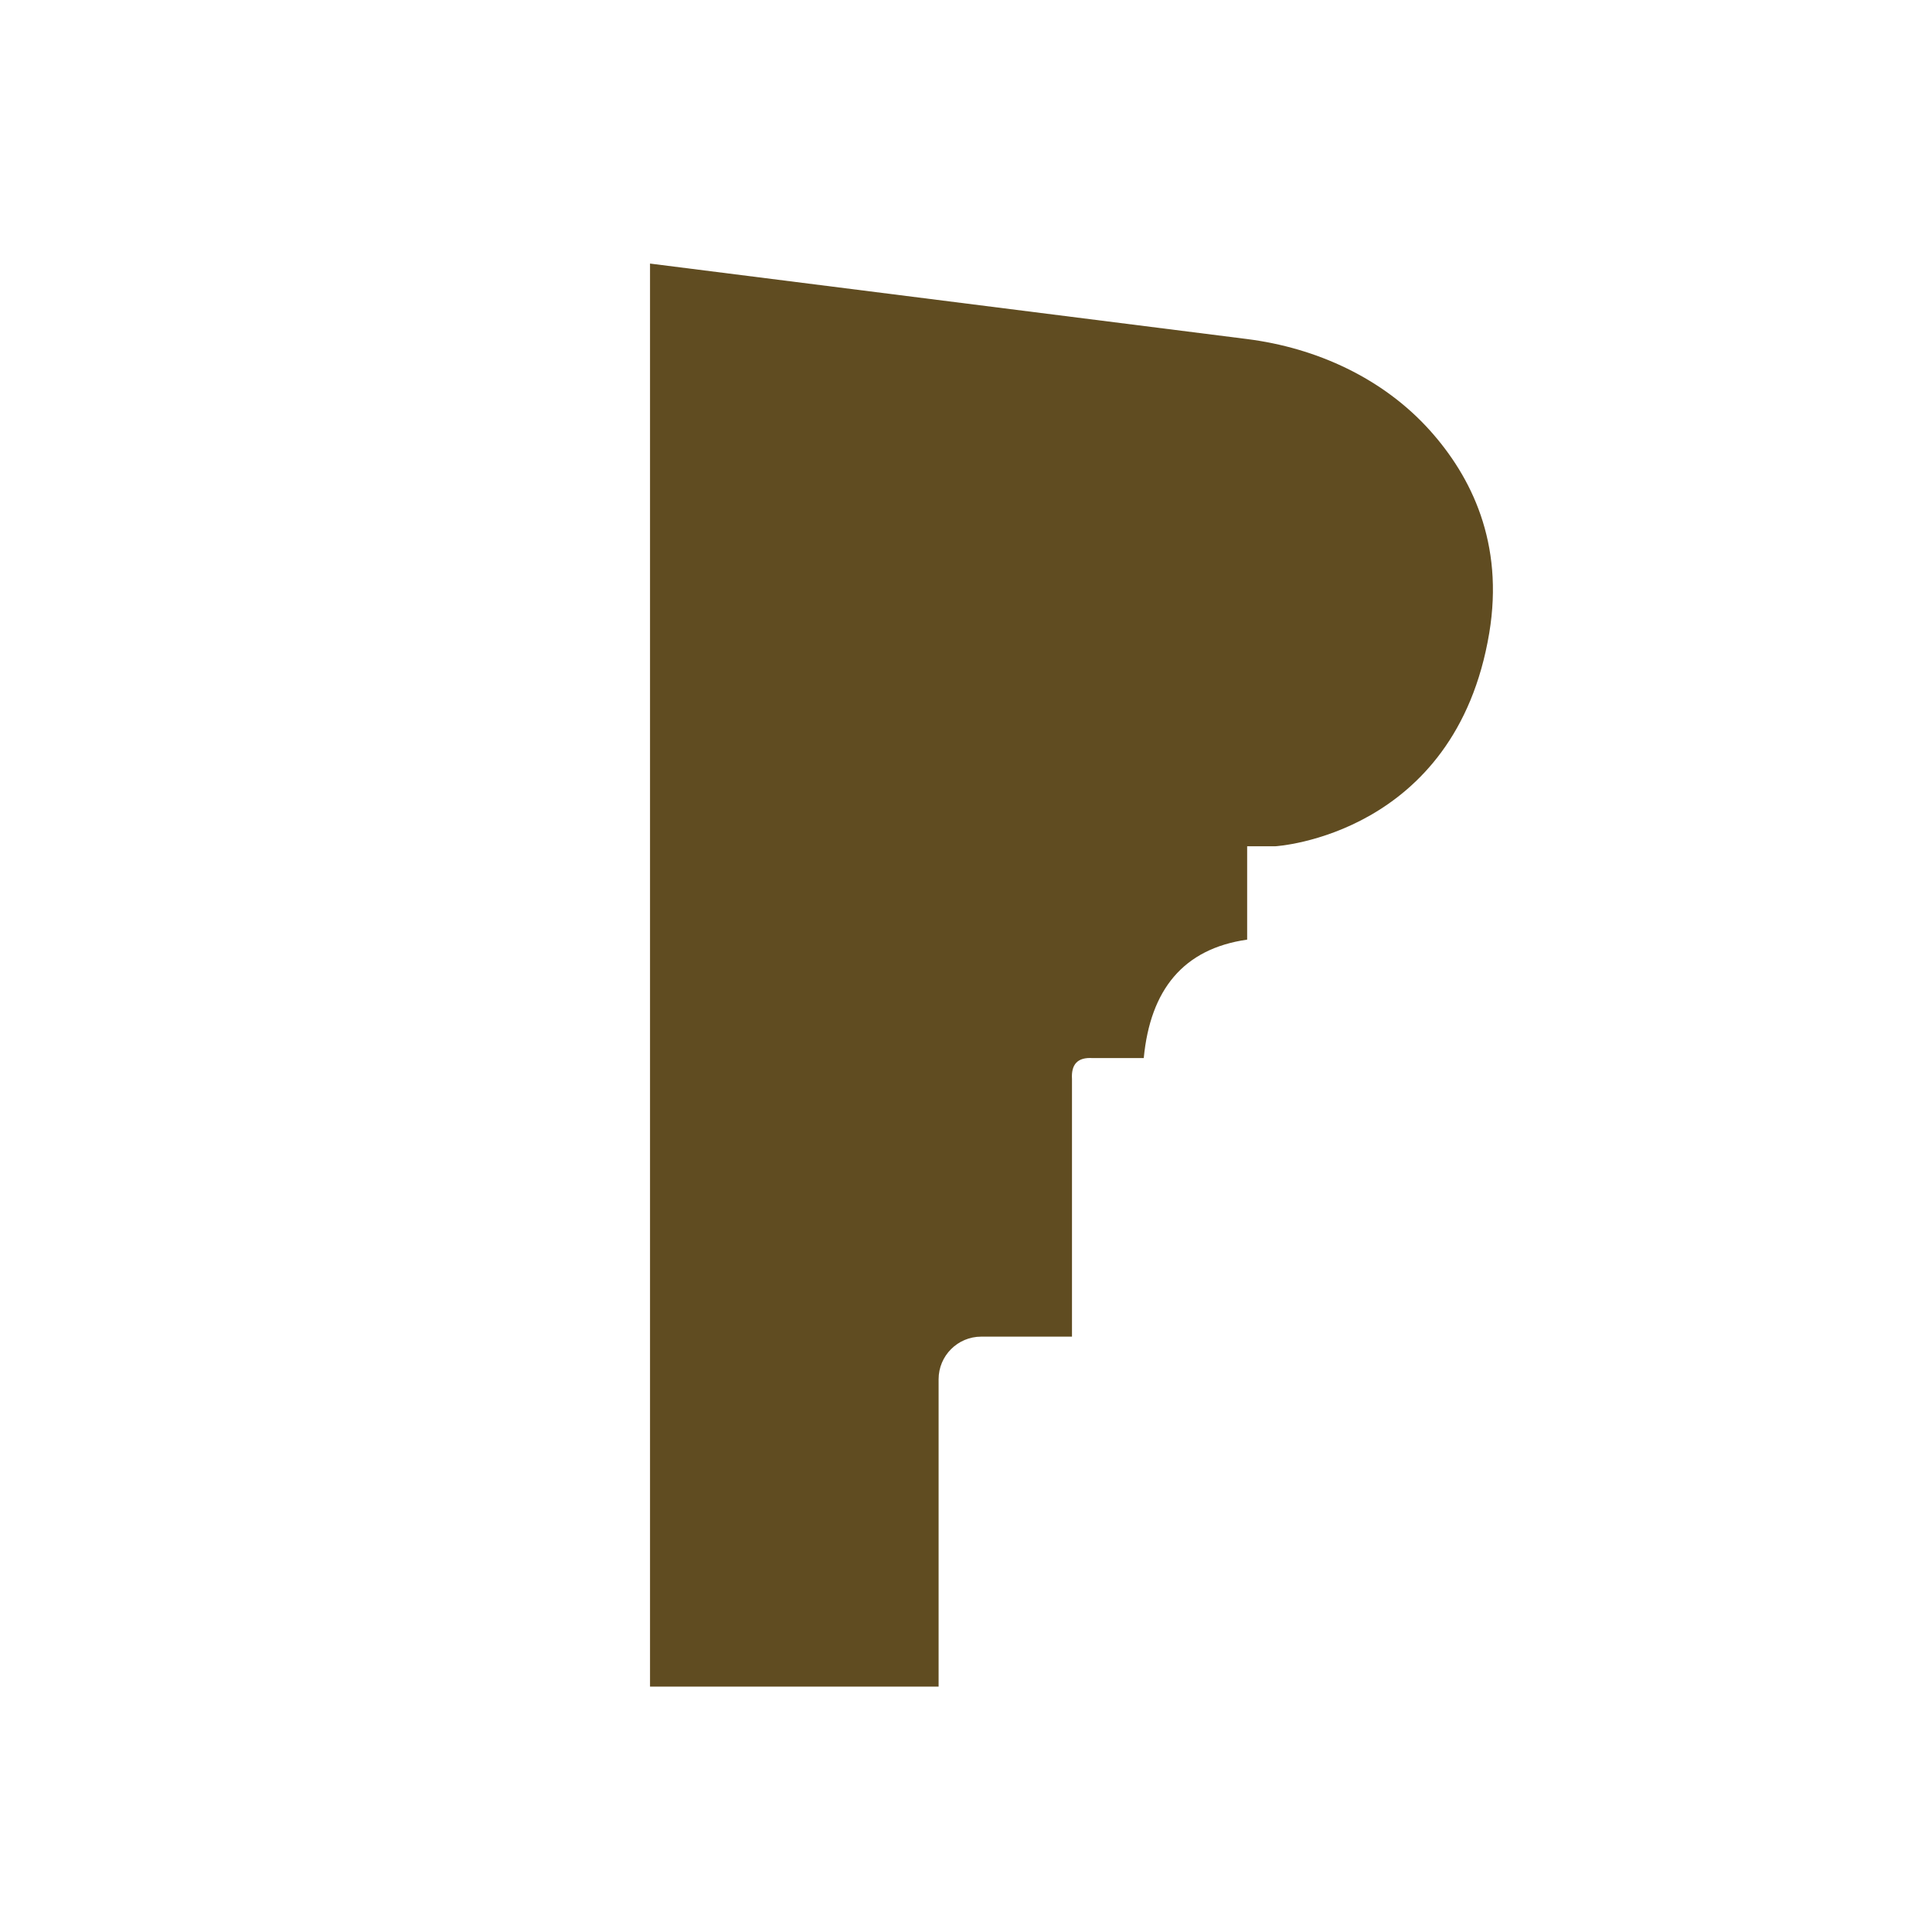 <?xml version="1.0" encoding="UTF-8"?>
<svg id="Layer_1" data-name="Layer 1" xmlns="http://www.w3.org/2000/svg" version="1.1" viewBox="0 0 28.346 28.346">
  <defs>
    <style>
      .cls-1 {
        fill: #604c21;
        stroke-width: 0px;
      }
    </style>
  </defs>
  <path class="cls-1" d="M9.537,3.868v20.878h4.234v-4.51c0-.345.28-.625.625-.625h1.332v-3.78c-.013-.212.079-.322.303-.307h.75c.096-1.003.58-1.604,1.517-1.738v-1.37s.416,0,.416,0c0,0,2.64-.155,3.136-3.128.22-1.322-.264-2.296-.869-2.971-.688-.767-1.665-1.214-2.687-1.343l-8.757-1.107Z"/>
</svg>